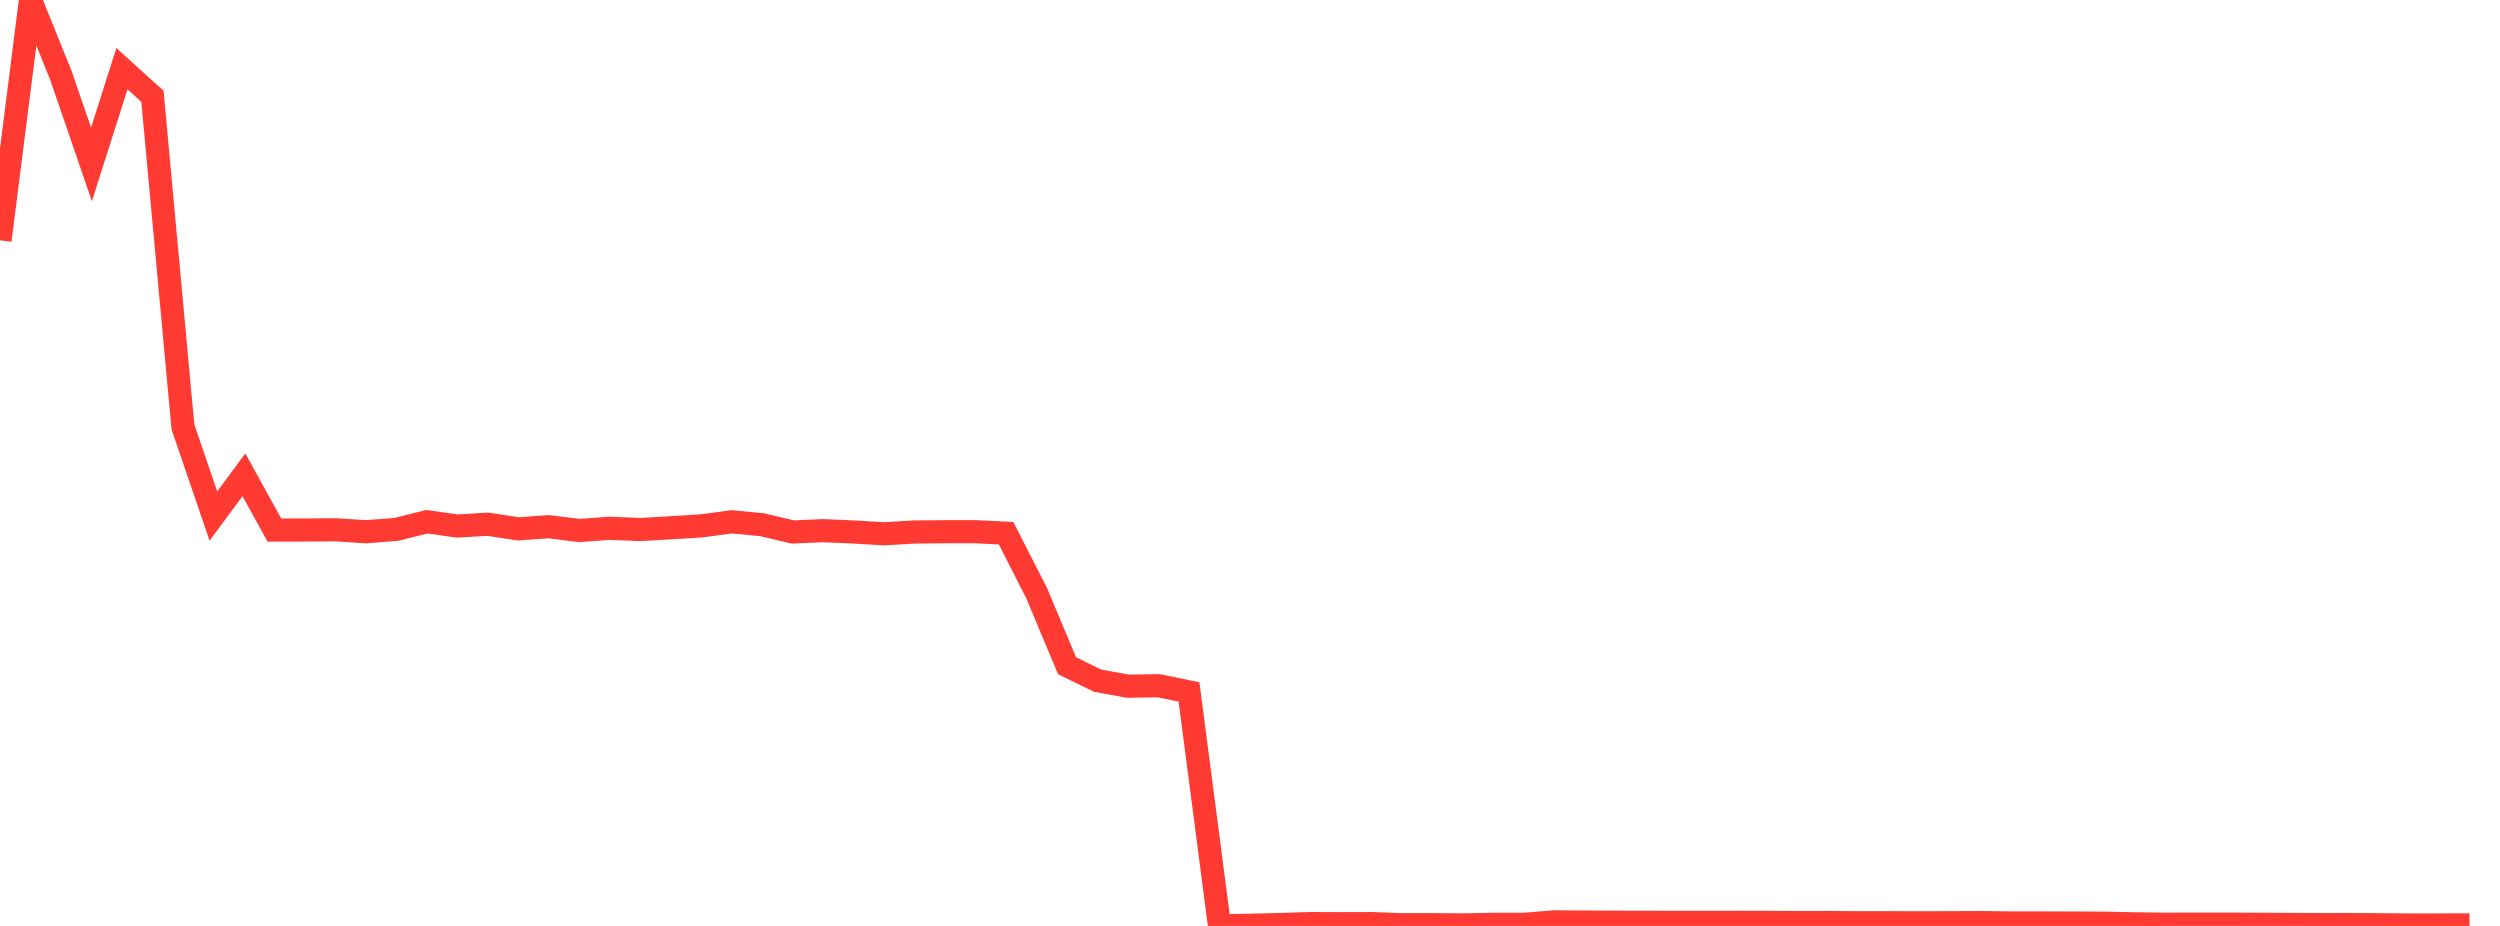 <?xml version="1.0" standalone="no"?>
<!DOCTYPE svg PUBLIC "-//W3C//DTD SVG 1.1//EN" "http://www.w3.org/Graphics/SVG/1.1/DTD/svg11.dtd">

<svg width="135" height="50" viewBox="0 0 135 50" preserveAspectRatio="none" 
  xmlns="http://www.w3.org/2000/svg"
  xmlns:xlink="http://www.w3.org/1999/xlink">


<polyline points="0.0, 12.976 1.646, 0.0 3.293, 4.084 4.939, 8.878 6.585, 3.709 8.232, 5.199 9.878, 23.055 11.524, 27.867 13.171, 25.639 14.817, 28.623 16.463, 28.62 18.11, 28.608 19.756, 28.715 21.402, 28.586 23.049, 28.173 24.695, 28.406 26.341, 28.307 27.988, 28.56 29.634, 28.441 31.28, 28.648 32.927, 28.527 34.573, 28.595 36.22, 28.499 37.866, 28.399 39.512, 28.177 41.159, 28.336 42.805, 28.726 44.451, 28.655 46.098, 28.728 47.744, 28.825 49.39, 28.728 51.037, 28.713 52.683, 28.713 54.329, 28.792 55.976, 32.023 57.622, 35.951 59.268, 36.756 60.915, 37.056 62.561, 37.028 64.207, 37.366 65.854, 50.0 67.5, 49.964 69.146, 49.925 70.793, 49.873 72.439, 49.879 74.085, 49.874 75.732, 49.936 77.378, 49.934 79.024, 49.946 80.671, 49.912 82.317, 49.911 83.963, 49.78 85.61, 49.789 87.256, 49.799 88.902, 49.801 90.549, 49.81 92.195, 49.81 93.841, 49.806 95.488, 49.808 97.134, 49.819 98.78, 49.817 100.427, 49.828 102.073, 49.827 103.72, 49.83 105.366, 49.827 107.012, 49.819 108.659, 49.84 110.305, 49.841 111.951, 49.844 113.598, 49.851 115.244, 49.886 116.89, 49.908 118.537, 49.904 120.183, 49.904 121.829, 49.91 123.476, 49.92 125.122, 49.927 126.768, 49.925 128.415, 49.937 130.061, 49.948 131.707, 49.947 133.354, 49.943" fill="none" stroke="#ff3a33" stroke-width="1.25"/>

</svg>